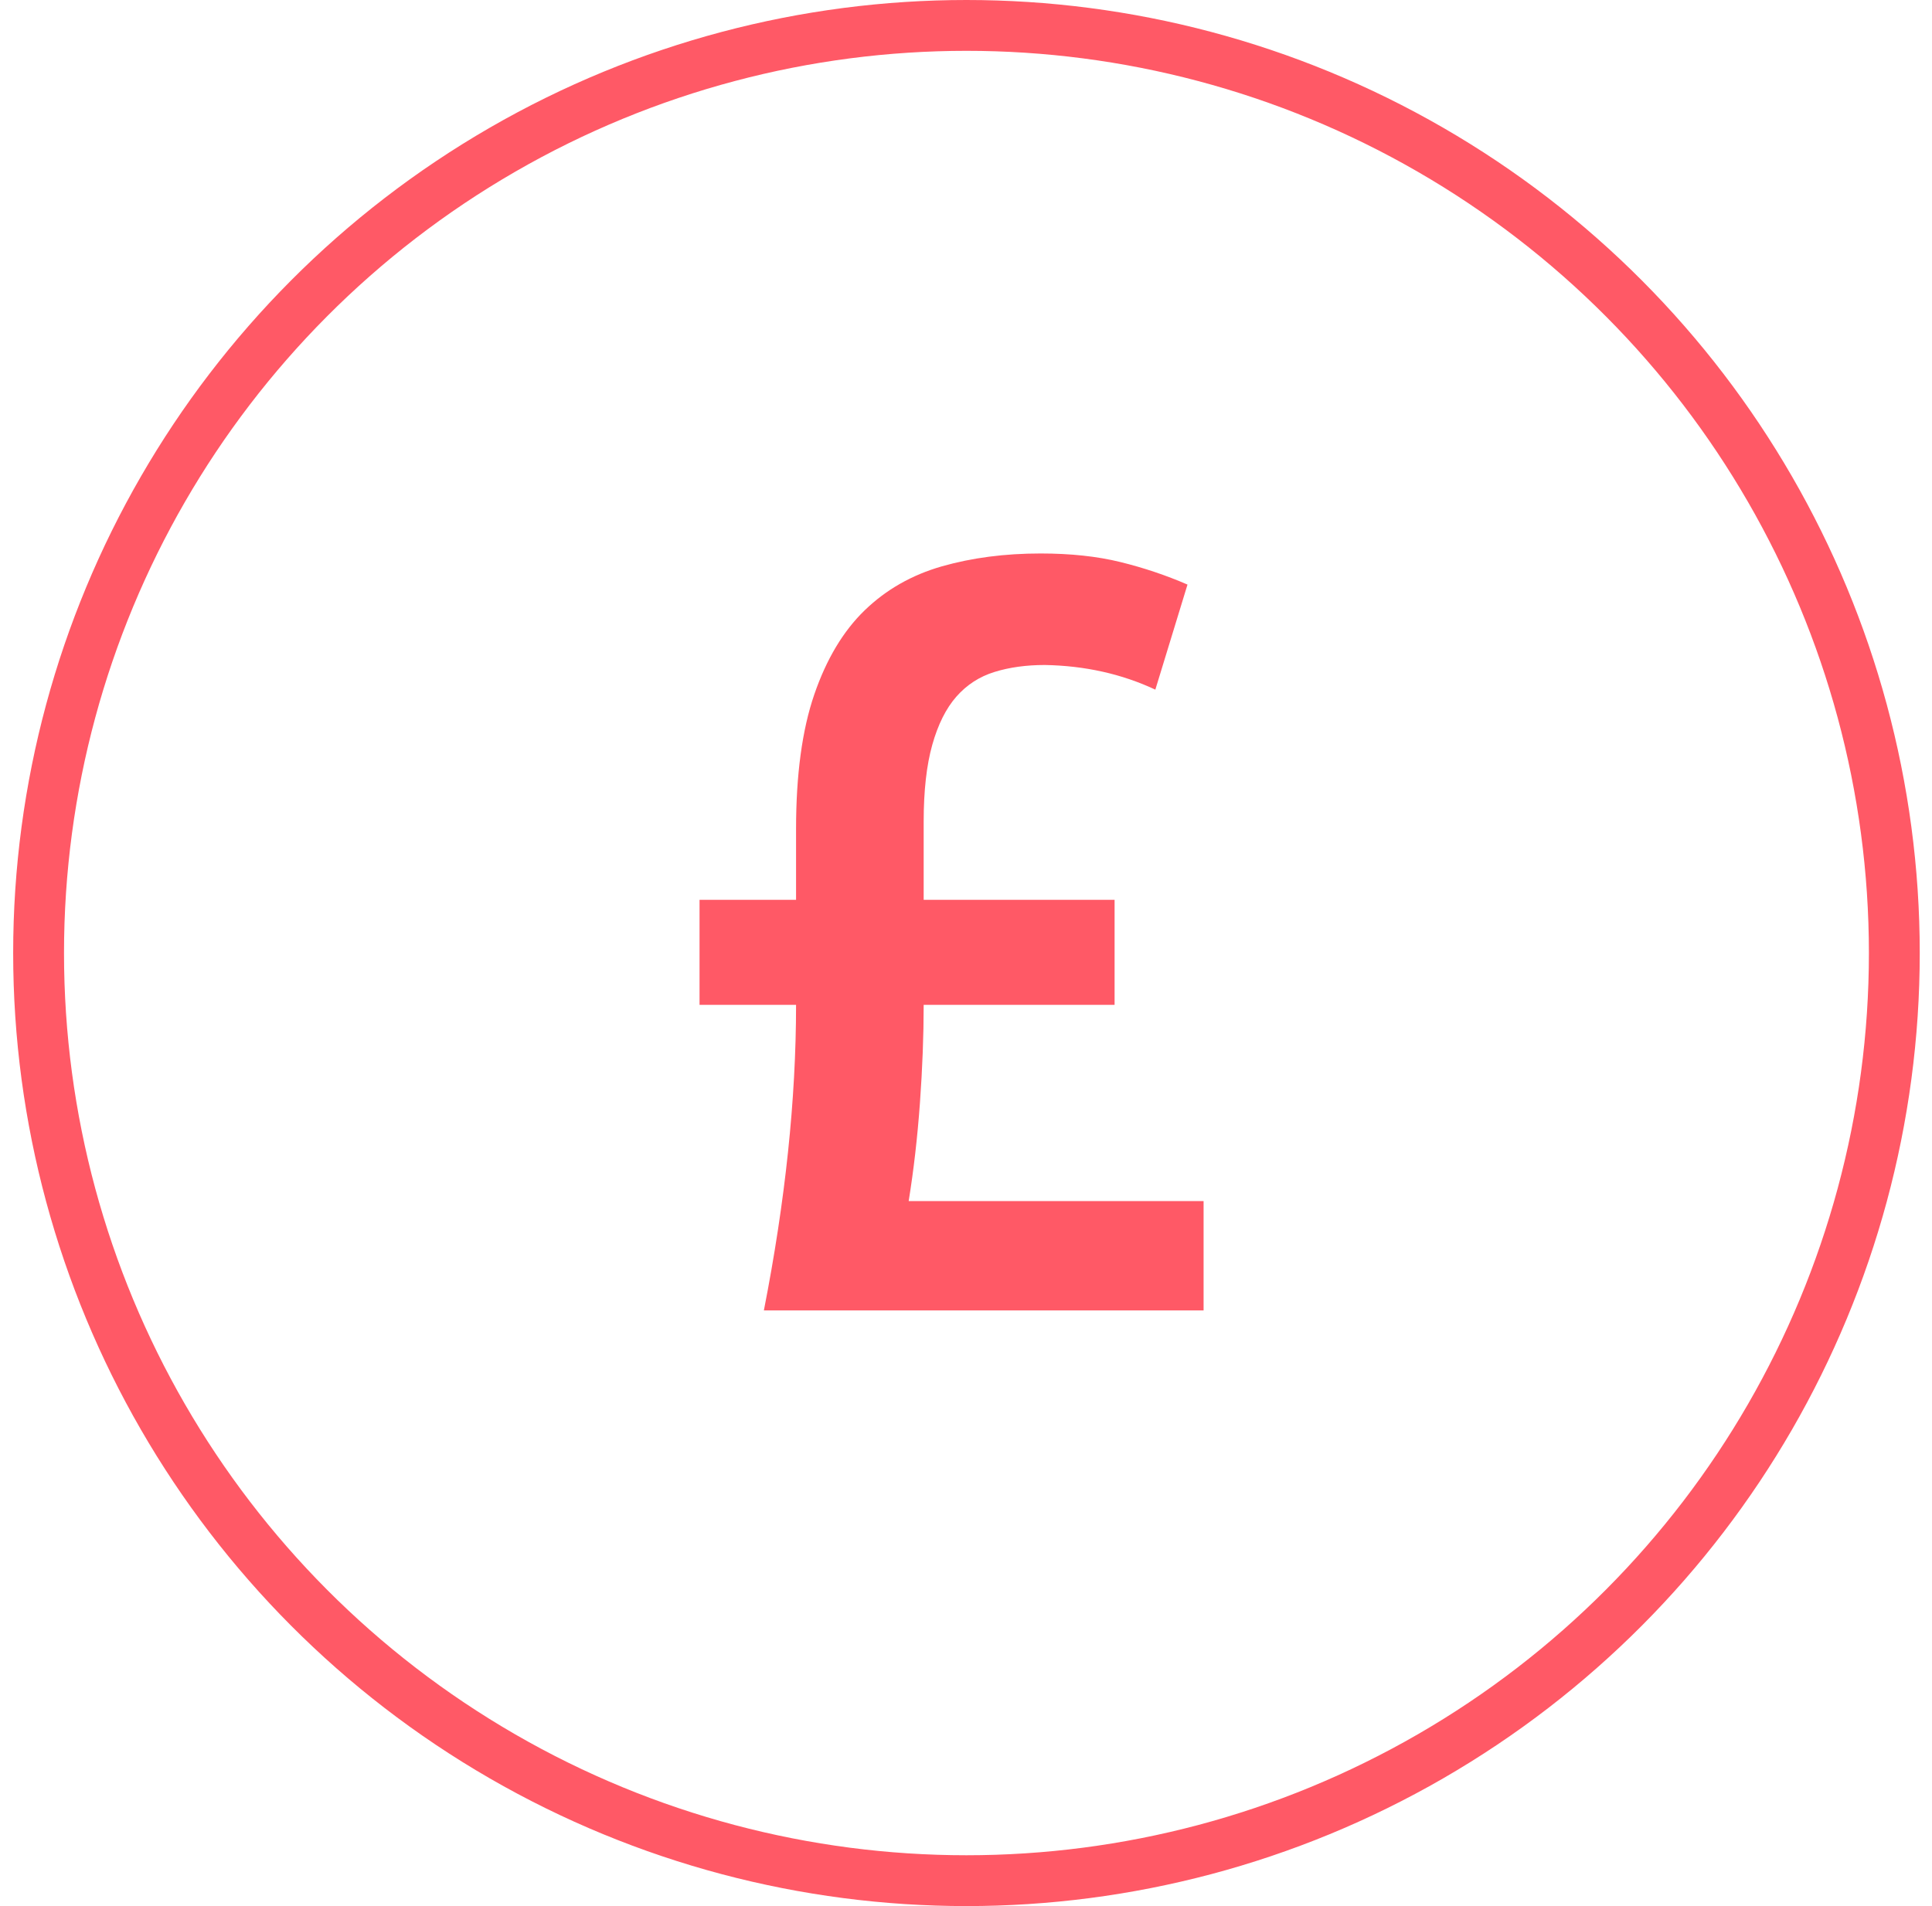 <?xml version="1.0" encoding="UTF-8"?>
<svg width="76px" height="75px" viewBox="0 0 76 75" version="1.1" xmlns="http://www.w3.org/2000/svg" xmlns:xlink="http://www.w3.org/1999/xlink">
    <title>2C2C2586-81D4-4CD2-9F0D-1BCB0AAAB068</title>
    <g id="Page-1" stroke="none" stroke-width="1" fill="none" fill-rule="evenodd">
        <g id="Affiliates-page" transform="translate(-586, -1698)">
            <g id="Group-3-Copy-3" transform="translate(0, 1446)">
                <g id="money-copy-2" transform="translate(586.518, 252)">
                    <path d="M35.817,35.405 L43.327,35.405 L43.327,39.539 L35.817,39.539 C35.817,40.748 35.768,42.035 35.67,43.399 C35.571,44.763 35.423,46.05 35.227,47.259 L46.828,47.259 L46.828,51.562 L29.531,51.562 C30.375,47.259 30.797,43.252 30.797,39.539 L27,39.539 L27,35.405 L30.797,35.405 L30.797,32.62 C30.797,30.483 31.036,28.718 31.514,27.326 C31.992,25.934 32.653,24.83 33.497,24.014 C34.341,23.198 35.353,22.622 36.534,22.284 C37.716,21.947 39.009,21.778 40.416,21.778 C41.597,21.778 42.645,21.891 43.559,22.116 C44.473,22.341 45.352,22.636 46.195,23.002 L44.93,27.136 C43.608,26.517 42.159,26.194 40.584,26.166 C39.853,26.166 39.192,26.257 38.602,26.44 C38.011,26.623 37.512,26.946 37.104,27.41 C36.696,27.874 36.38,28.507 36.155,29.309 C35.93,30.11 35.817,31.116 35.817,32.325 L35.817,35.405 Z" id="Path" fill="#FF5966" fill-rule="nonzero"></path>
                    <circle id="Oval" stroke="#FF5966" stroke-width="2" cx="37.5" cy="37.5" r="36.5"></circle>
                </g>
            </g>
        </g>
    </g>
</svg>